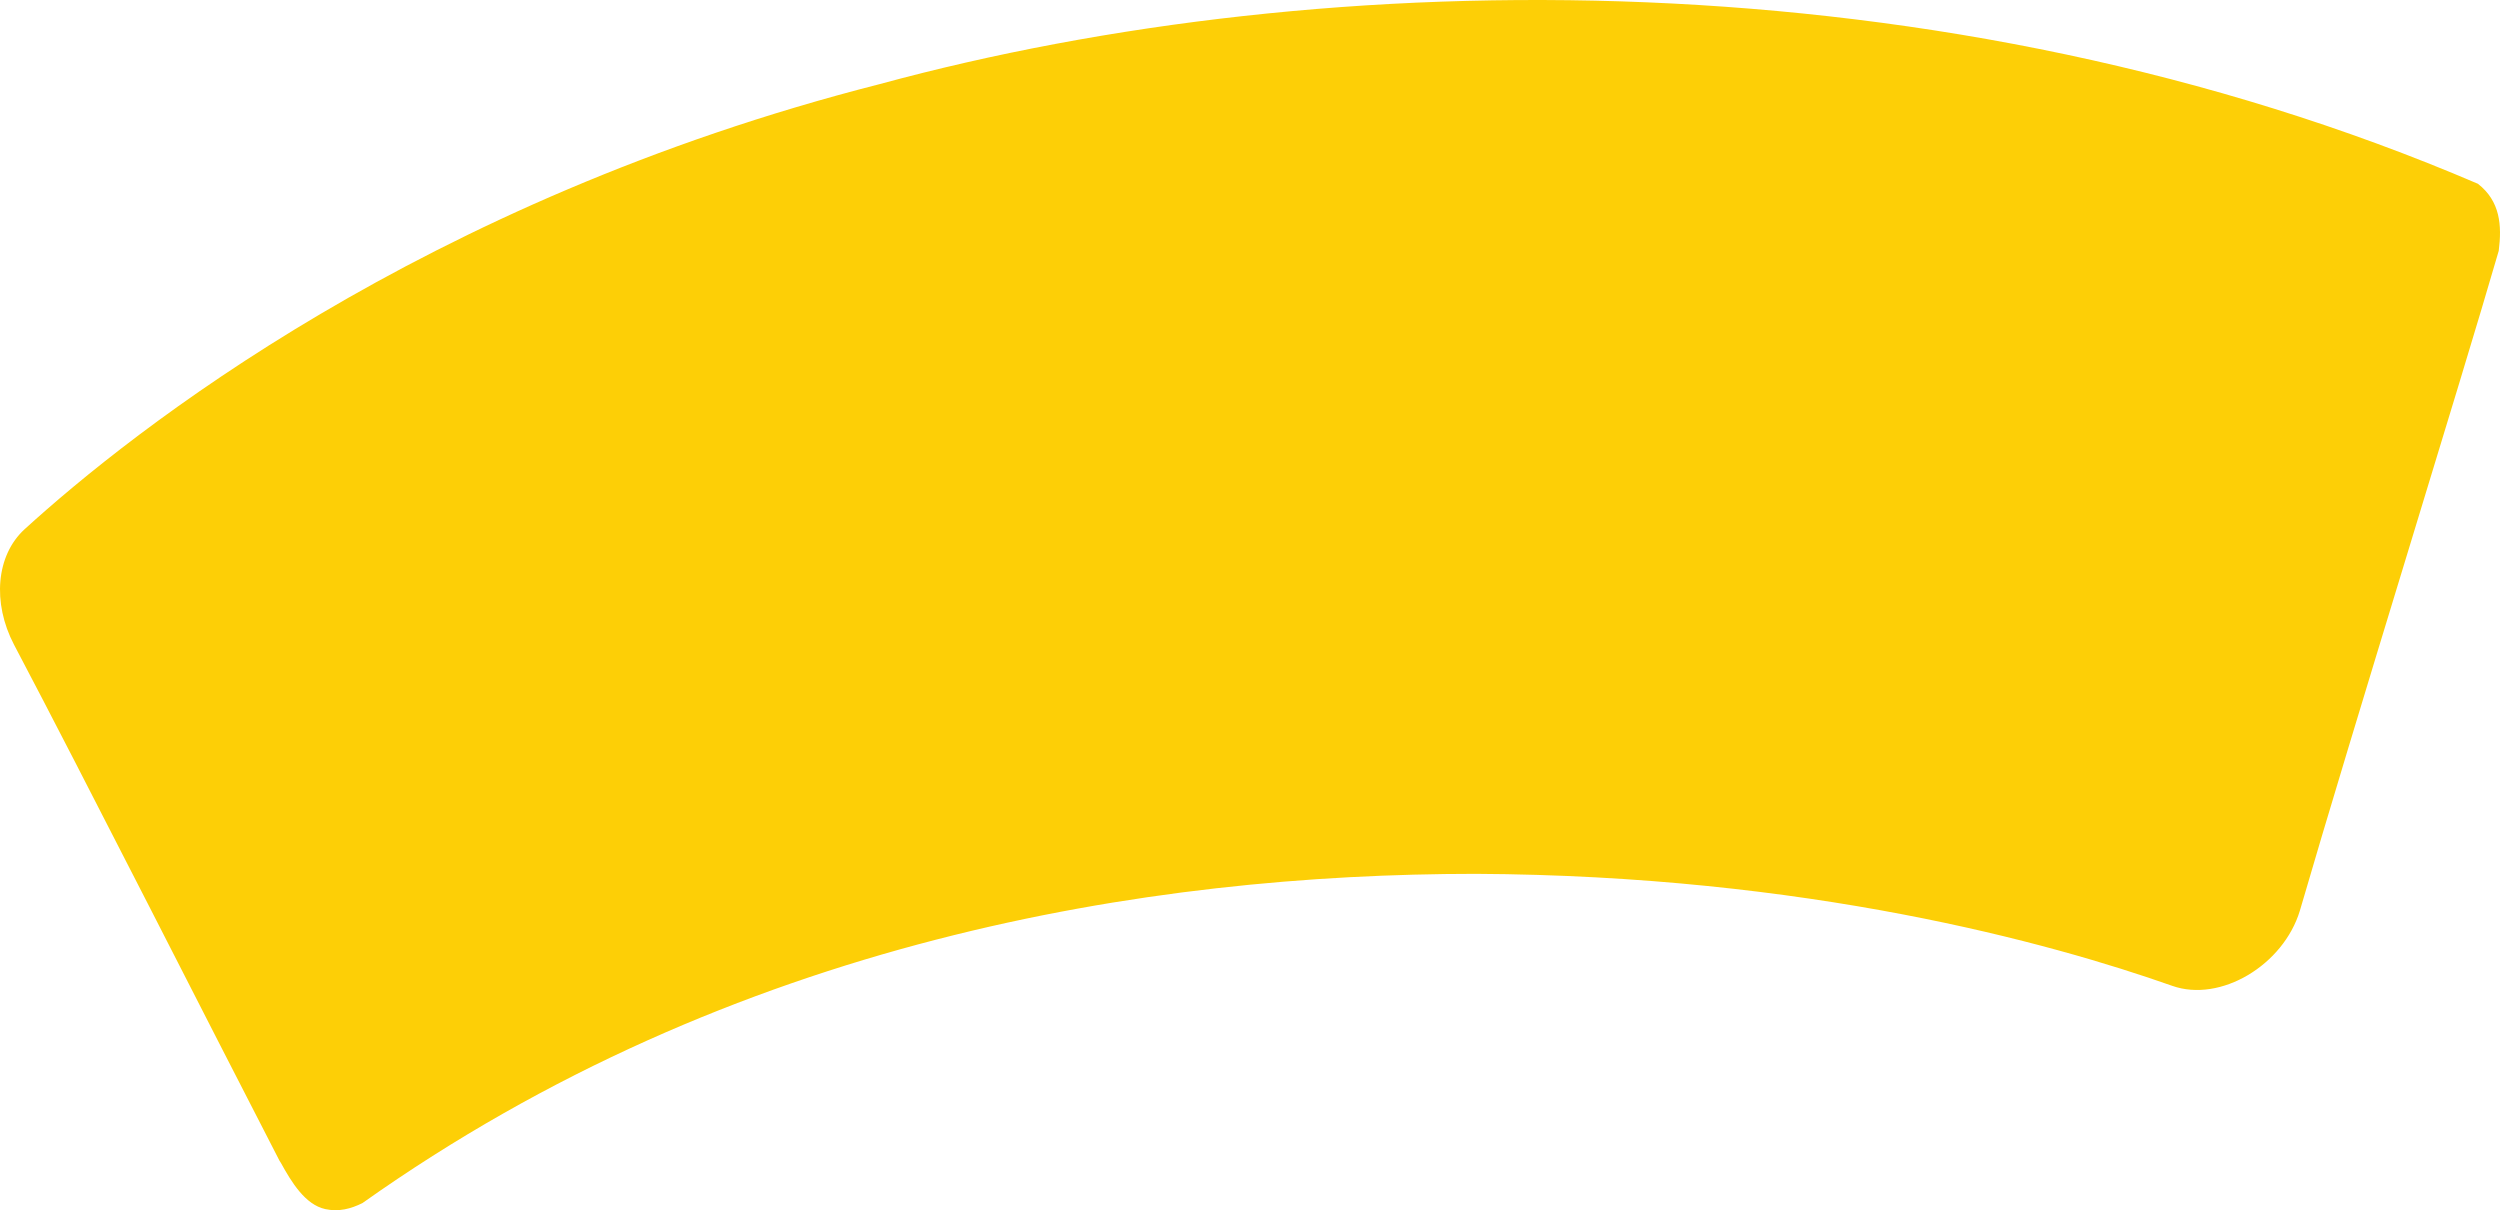 <svg id="Calque_2" xmlns="http://www.w3.org/2000/svg" viewBox="0 0 1125.104 544.647"><defs><style>.cls-1{fill:#fdcf06;}</style></defs><g id="Calque_1-2"><path class="cls-1" d="M1124.531,112.888c1.47-11.426.697-22.326-9.362-30.175C874.656-20.389,597.68-17.021,395.985,37.831,189.957,90.332,59.21,194.318,11.082,238.164c-12.855,11.746-14.635,33.095-4.769,51.971,30.288,57.369,90.269,175.723,119.494,232.28.199.267.396.557.577.885,4.829,8.749,10.951,18.845,20,20.843,6.076,1.344,11.587-.147,16.719-2.701,167.226-118.545,353.869-148.126,501.038-148.177,148.987.739,258.502,31.007,313.435,50.399,21.725,7.693,50.084-9.316,57.481-33.884,23.991-82.5,72.518-238.325,89.475-296.891Z"></path></g></svg>